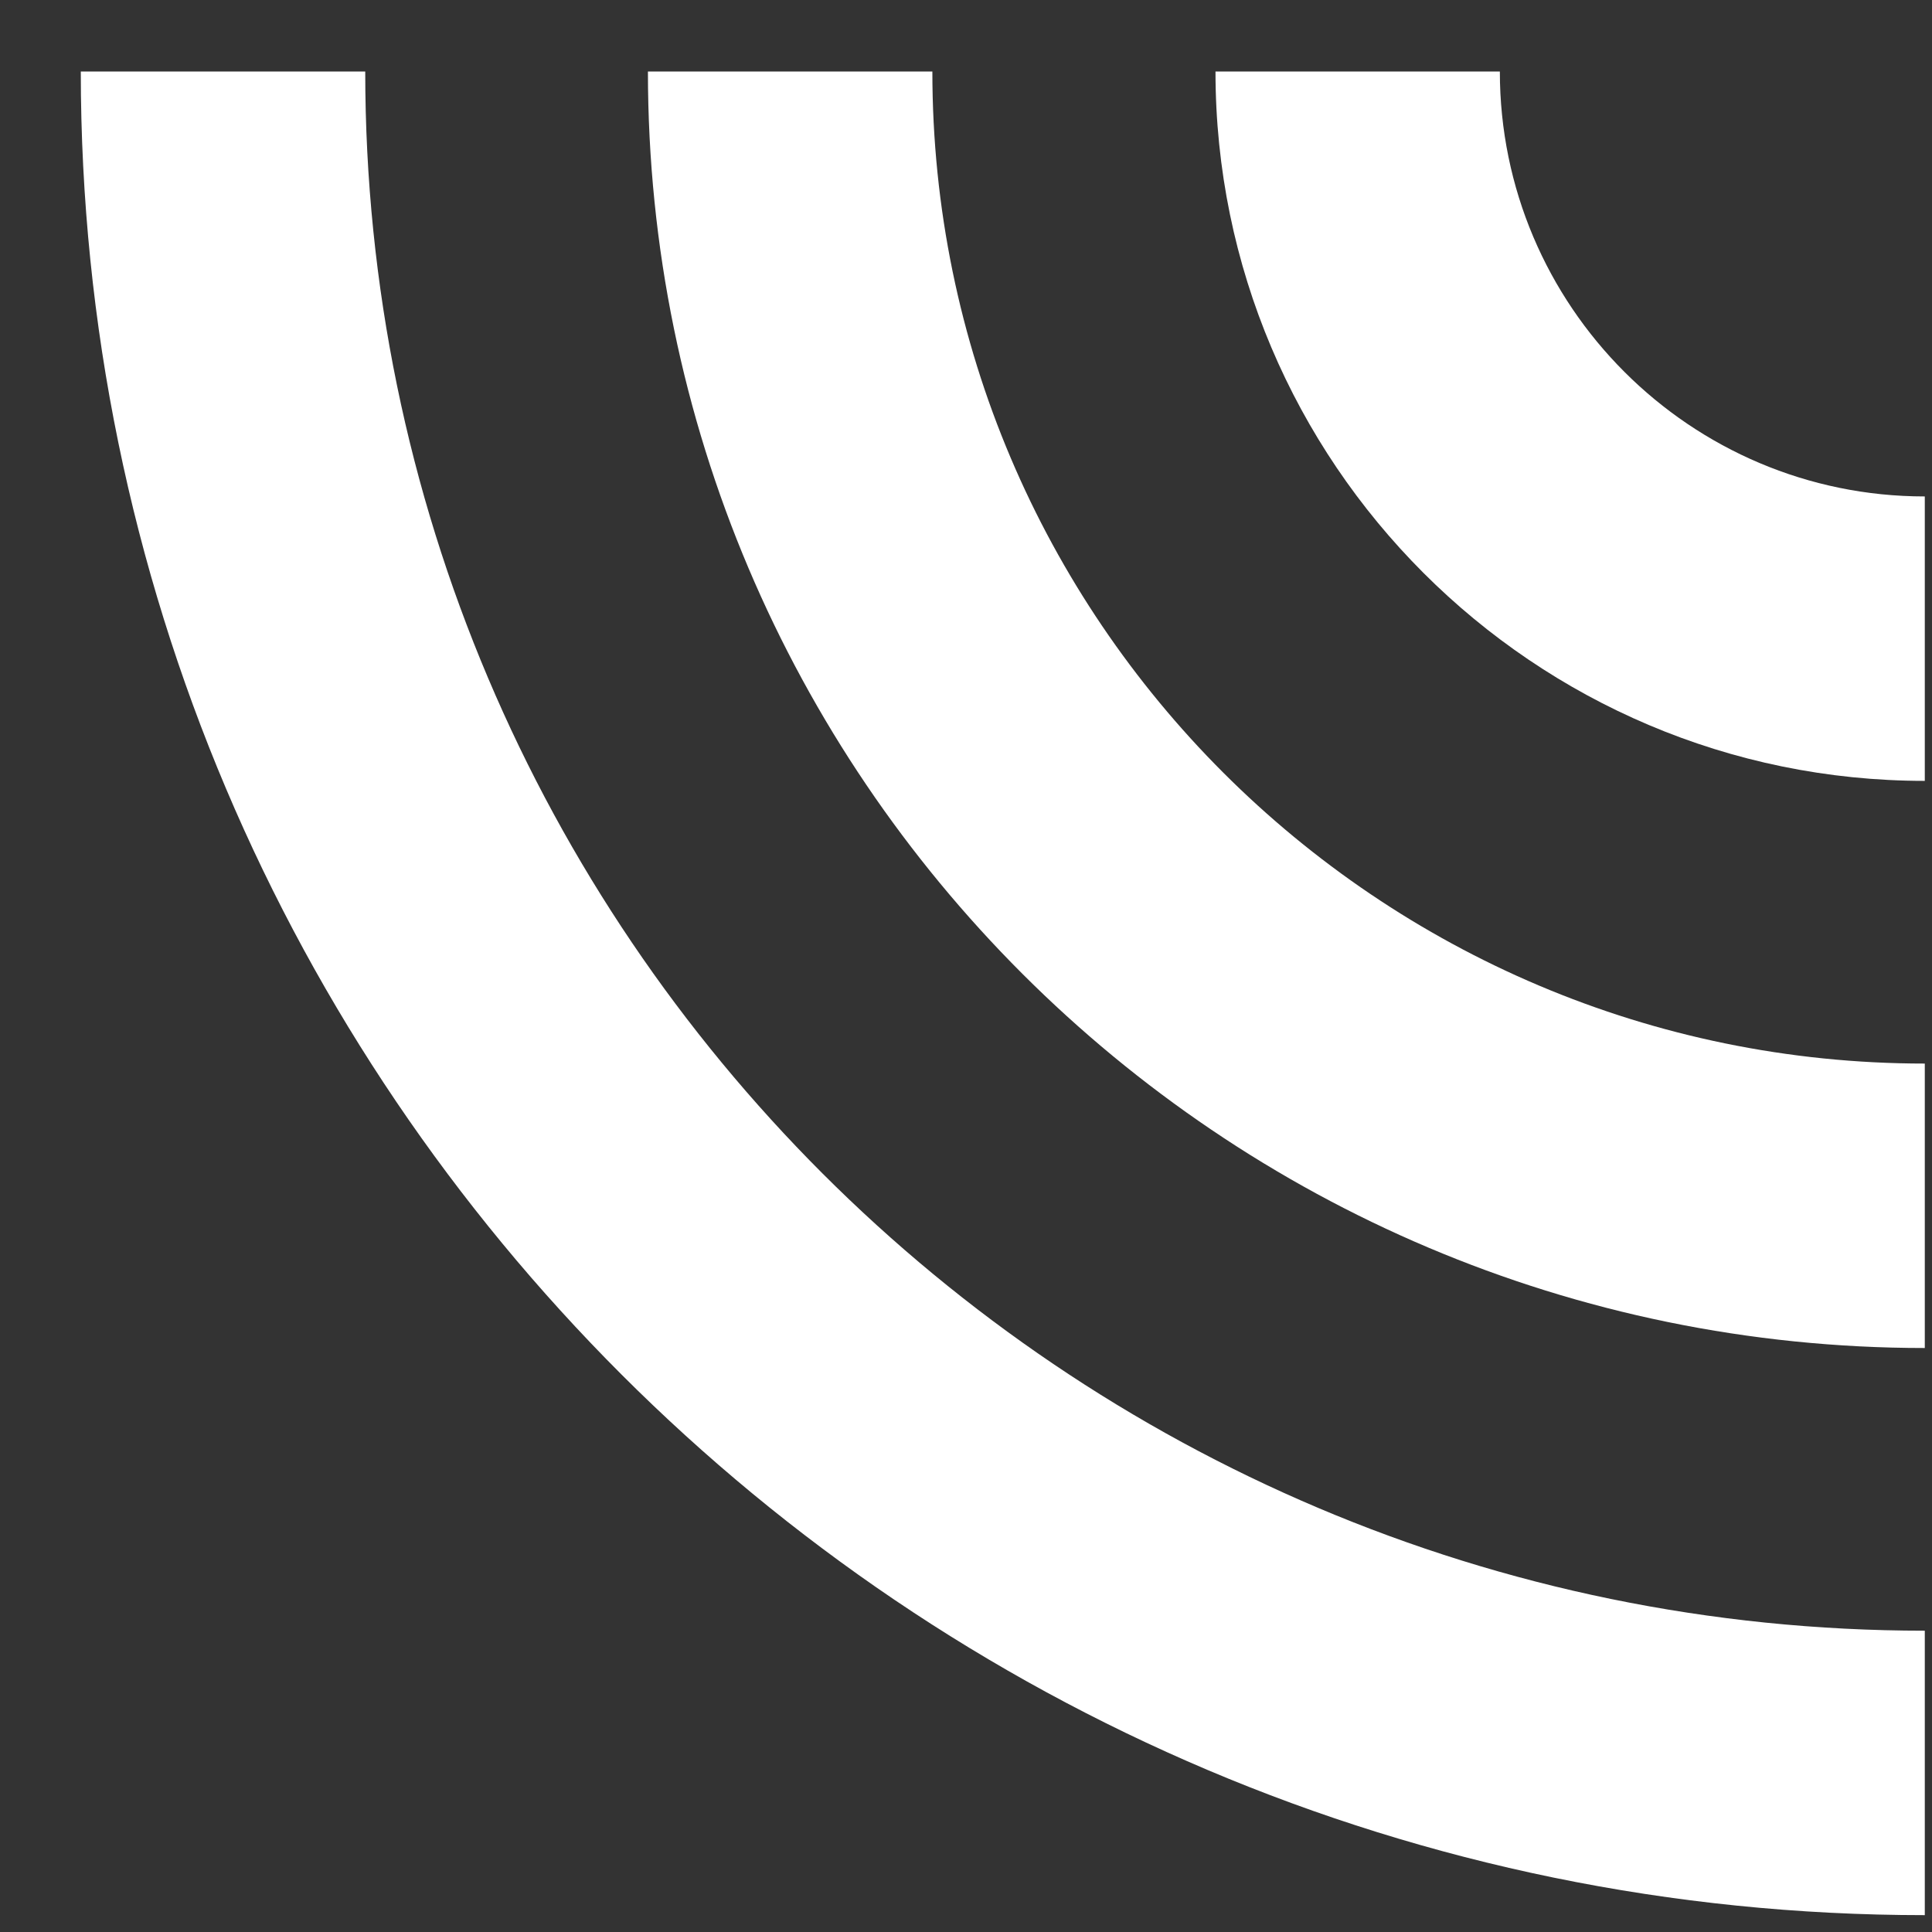 <svg width="22" height="22" viewBox="0 0 22 22" fill="none" xmlns="http://www.w3.org/2000/svg">
<rect x="0" y="0" width="22" height="22" fill="#333333" stroke="none"/>
<path d="M21.918 18.569L21.918 21.808C10.339 21.808 0.92 12.389 0.92 0.814L4.159 0.814C4.159 10.603 12.125 18.569 21.918 18.569Z" fill="white"/>
<path d="M21.918 12.111L21.918 15.35C13.901 15.35 7.378 8.831 7.378 0.814L10.617 0.814C10.617 7.046 15.687 12.111 21.918 12.111Z" fill="white"/>
<path d="M21.918 5.653L21.918 8.892C17.463 8.892 13.841 5.269 13.841 0.814L17.079 0.814C17.079 3.484 19.249 5.653 21.918 5.653Z" fill="white"/>
</svg>
